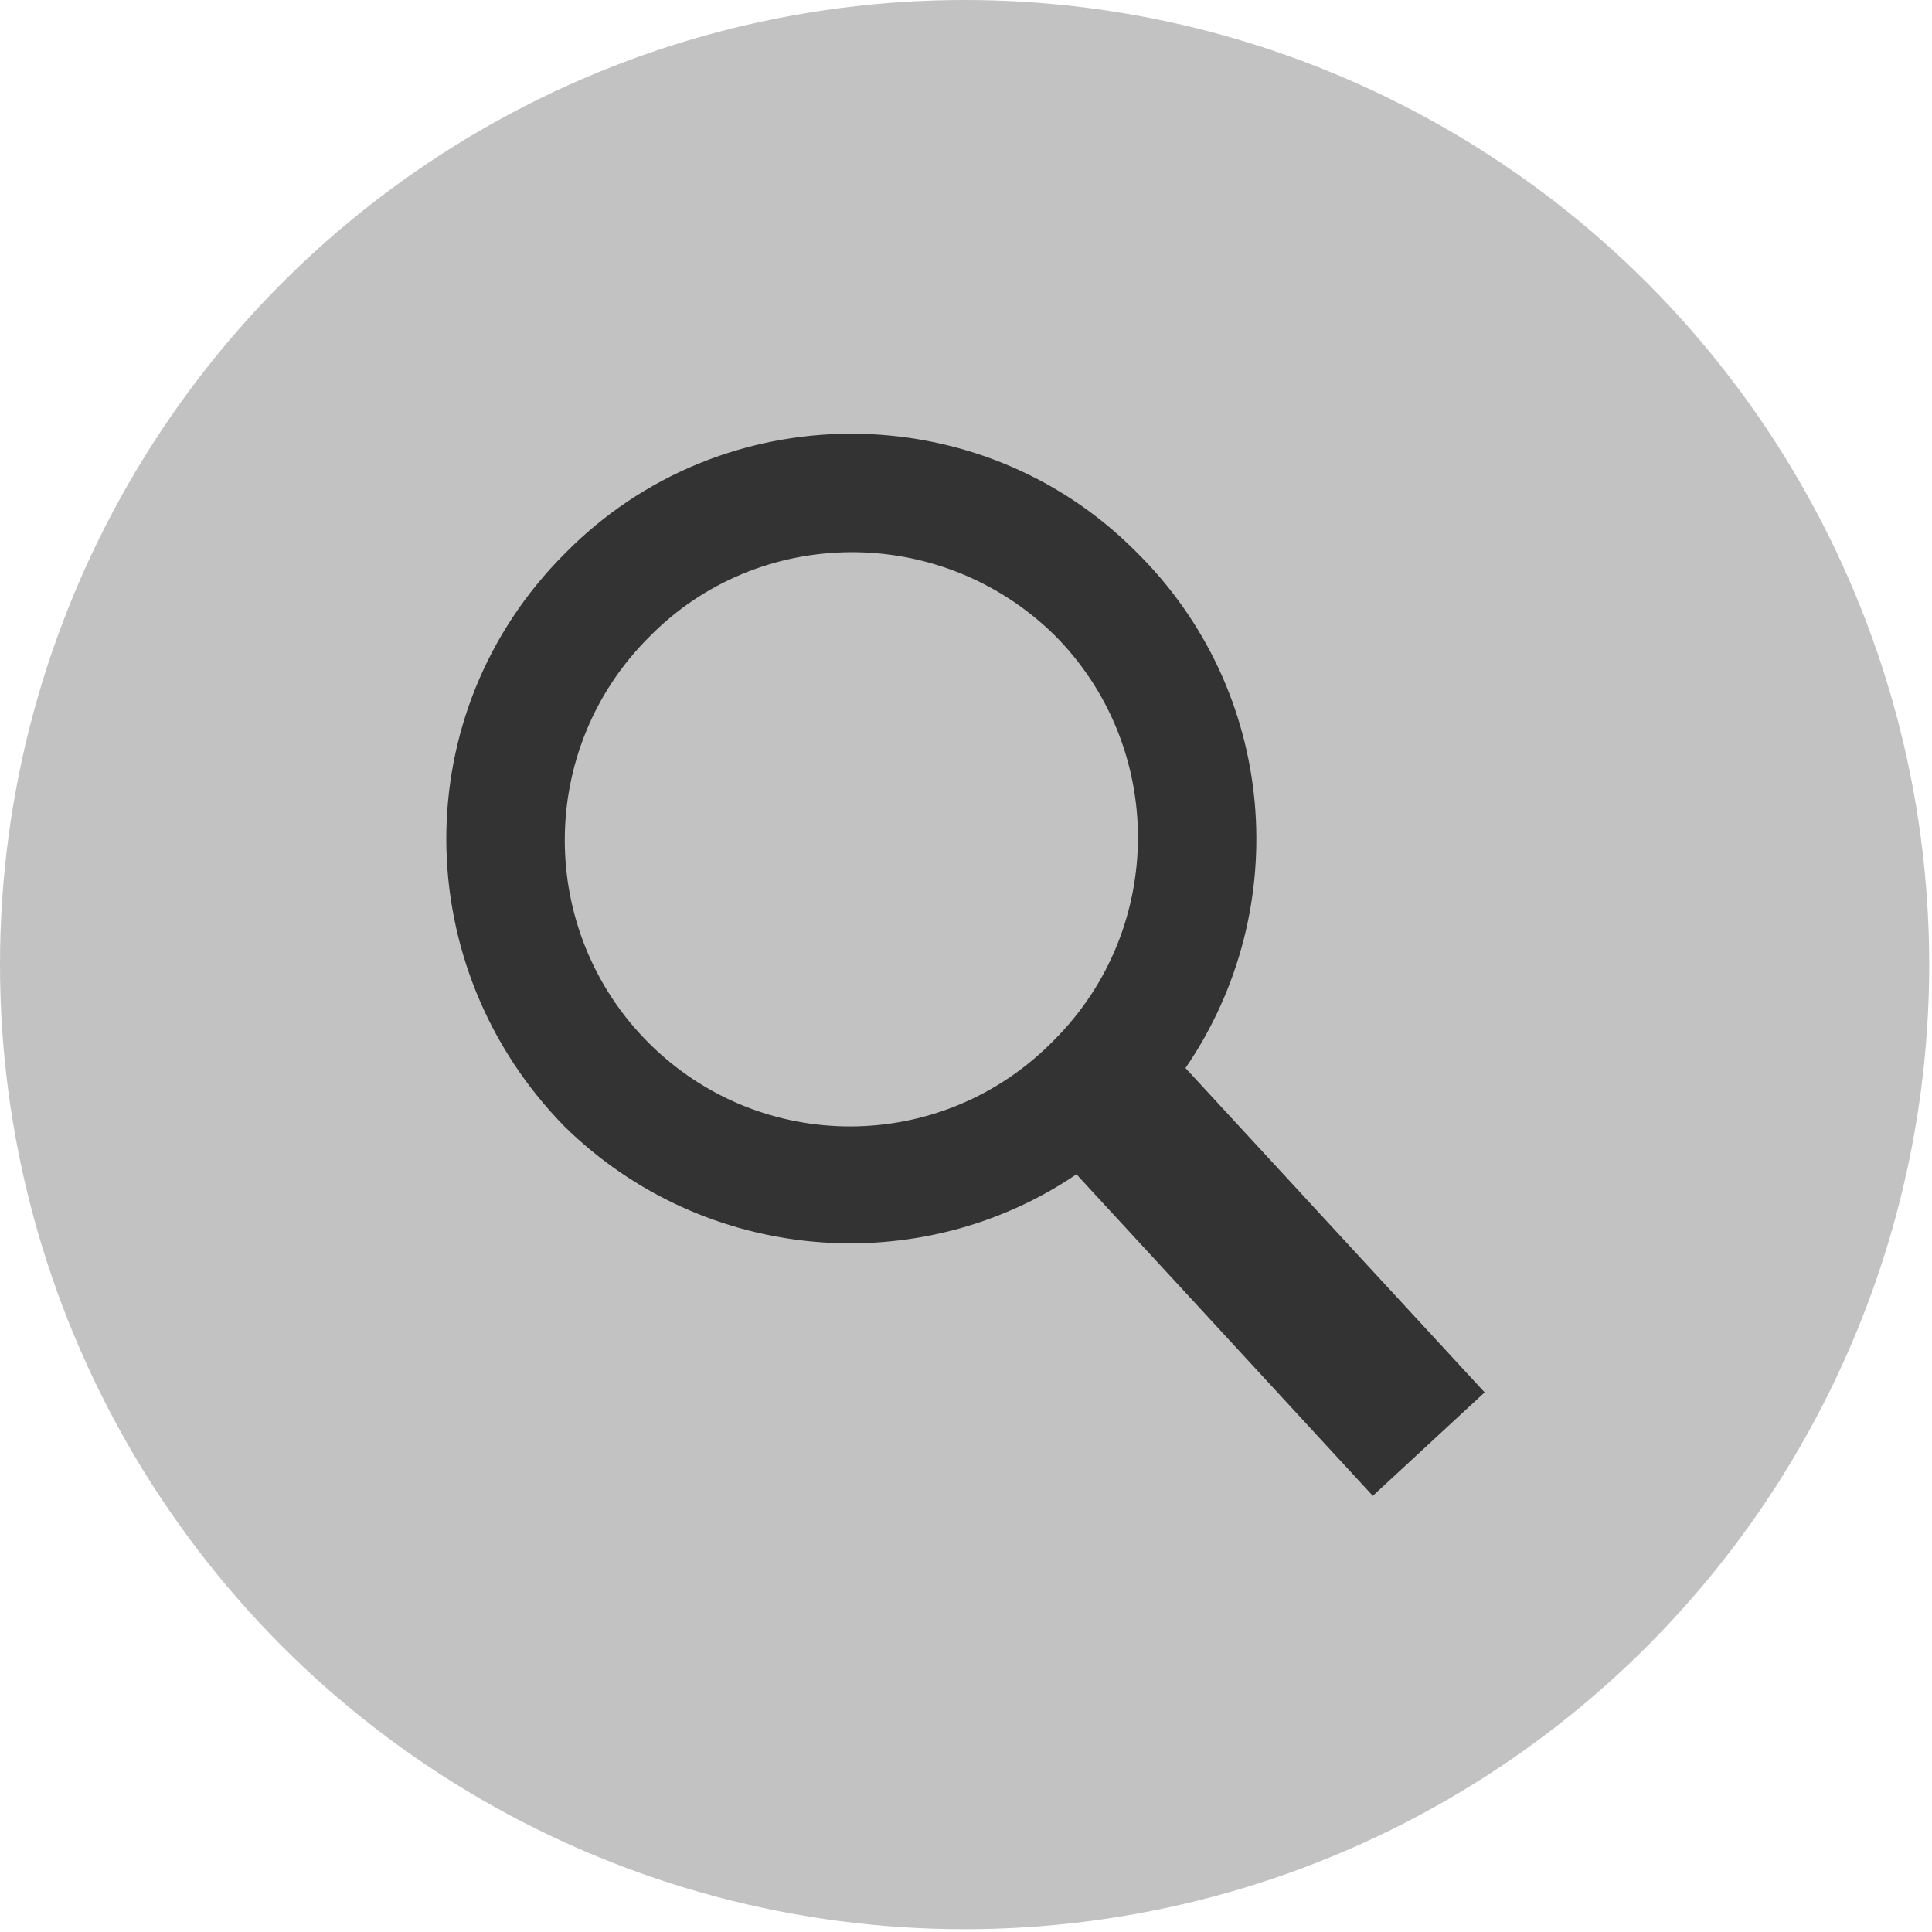 <?xml version="1.0" encoding="UTF-8"?>
<!DOCTYPE svg PUBLIC "-//W3C//DTD SVG 1.1//EN" "http://www.w3.org/Graphics/SVG/1.1/DTD/svg11.dtd">
<!-- Creator: CorelDRAW X8 -->
<svg xmlns="http://www.w3.org/2000/svg" xml:space="preserve" width="4594px" height="4594px" version="1.1" style="shape-rendering:geometricPrecision; text-rendering:geometricPrecision; image-rendering:optimizeQuality; fill-rule:evenodd; clip-rule:evenodd"
viewBox="0 0 691 691"
 xmlns:xlink="http://www.w3.org/1999/xlink">
 <defs>
  <style type="text/css">
   <![CDATA[
    .fil1 {fill:#333333}
    .fil0 {fill:#C2C2C2}
   ]]>
  </style>
 </defs>
 <g id="Camada_x0020_1">
  <circle class="fil0" cx="345" cy="345" r="345"/>
  <path class="fil1" d="M424 382l107 116 -40 37 -106 -115c-56,38 -133,32 -183,-17 -56,-57 -57,-148 0,-205 56,-57 148,-57 204,-1 51,50 57,128 18,185zm-192 -9c40,40 105,40 145,-1 40,-40 40,-105 0,-145 -41,-40 -106,-39 -145,1 -40,40 -40,105 0,145z"/>
 </g>
</svg>
